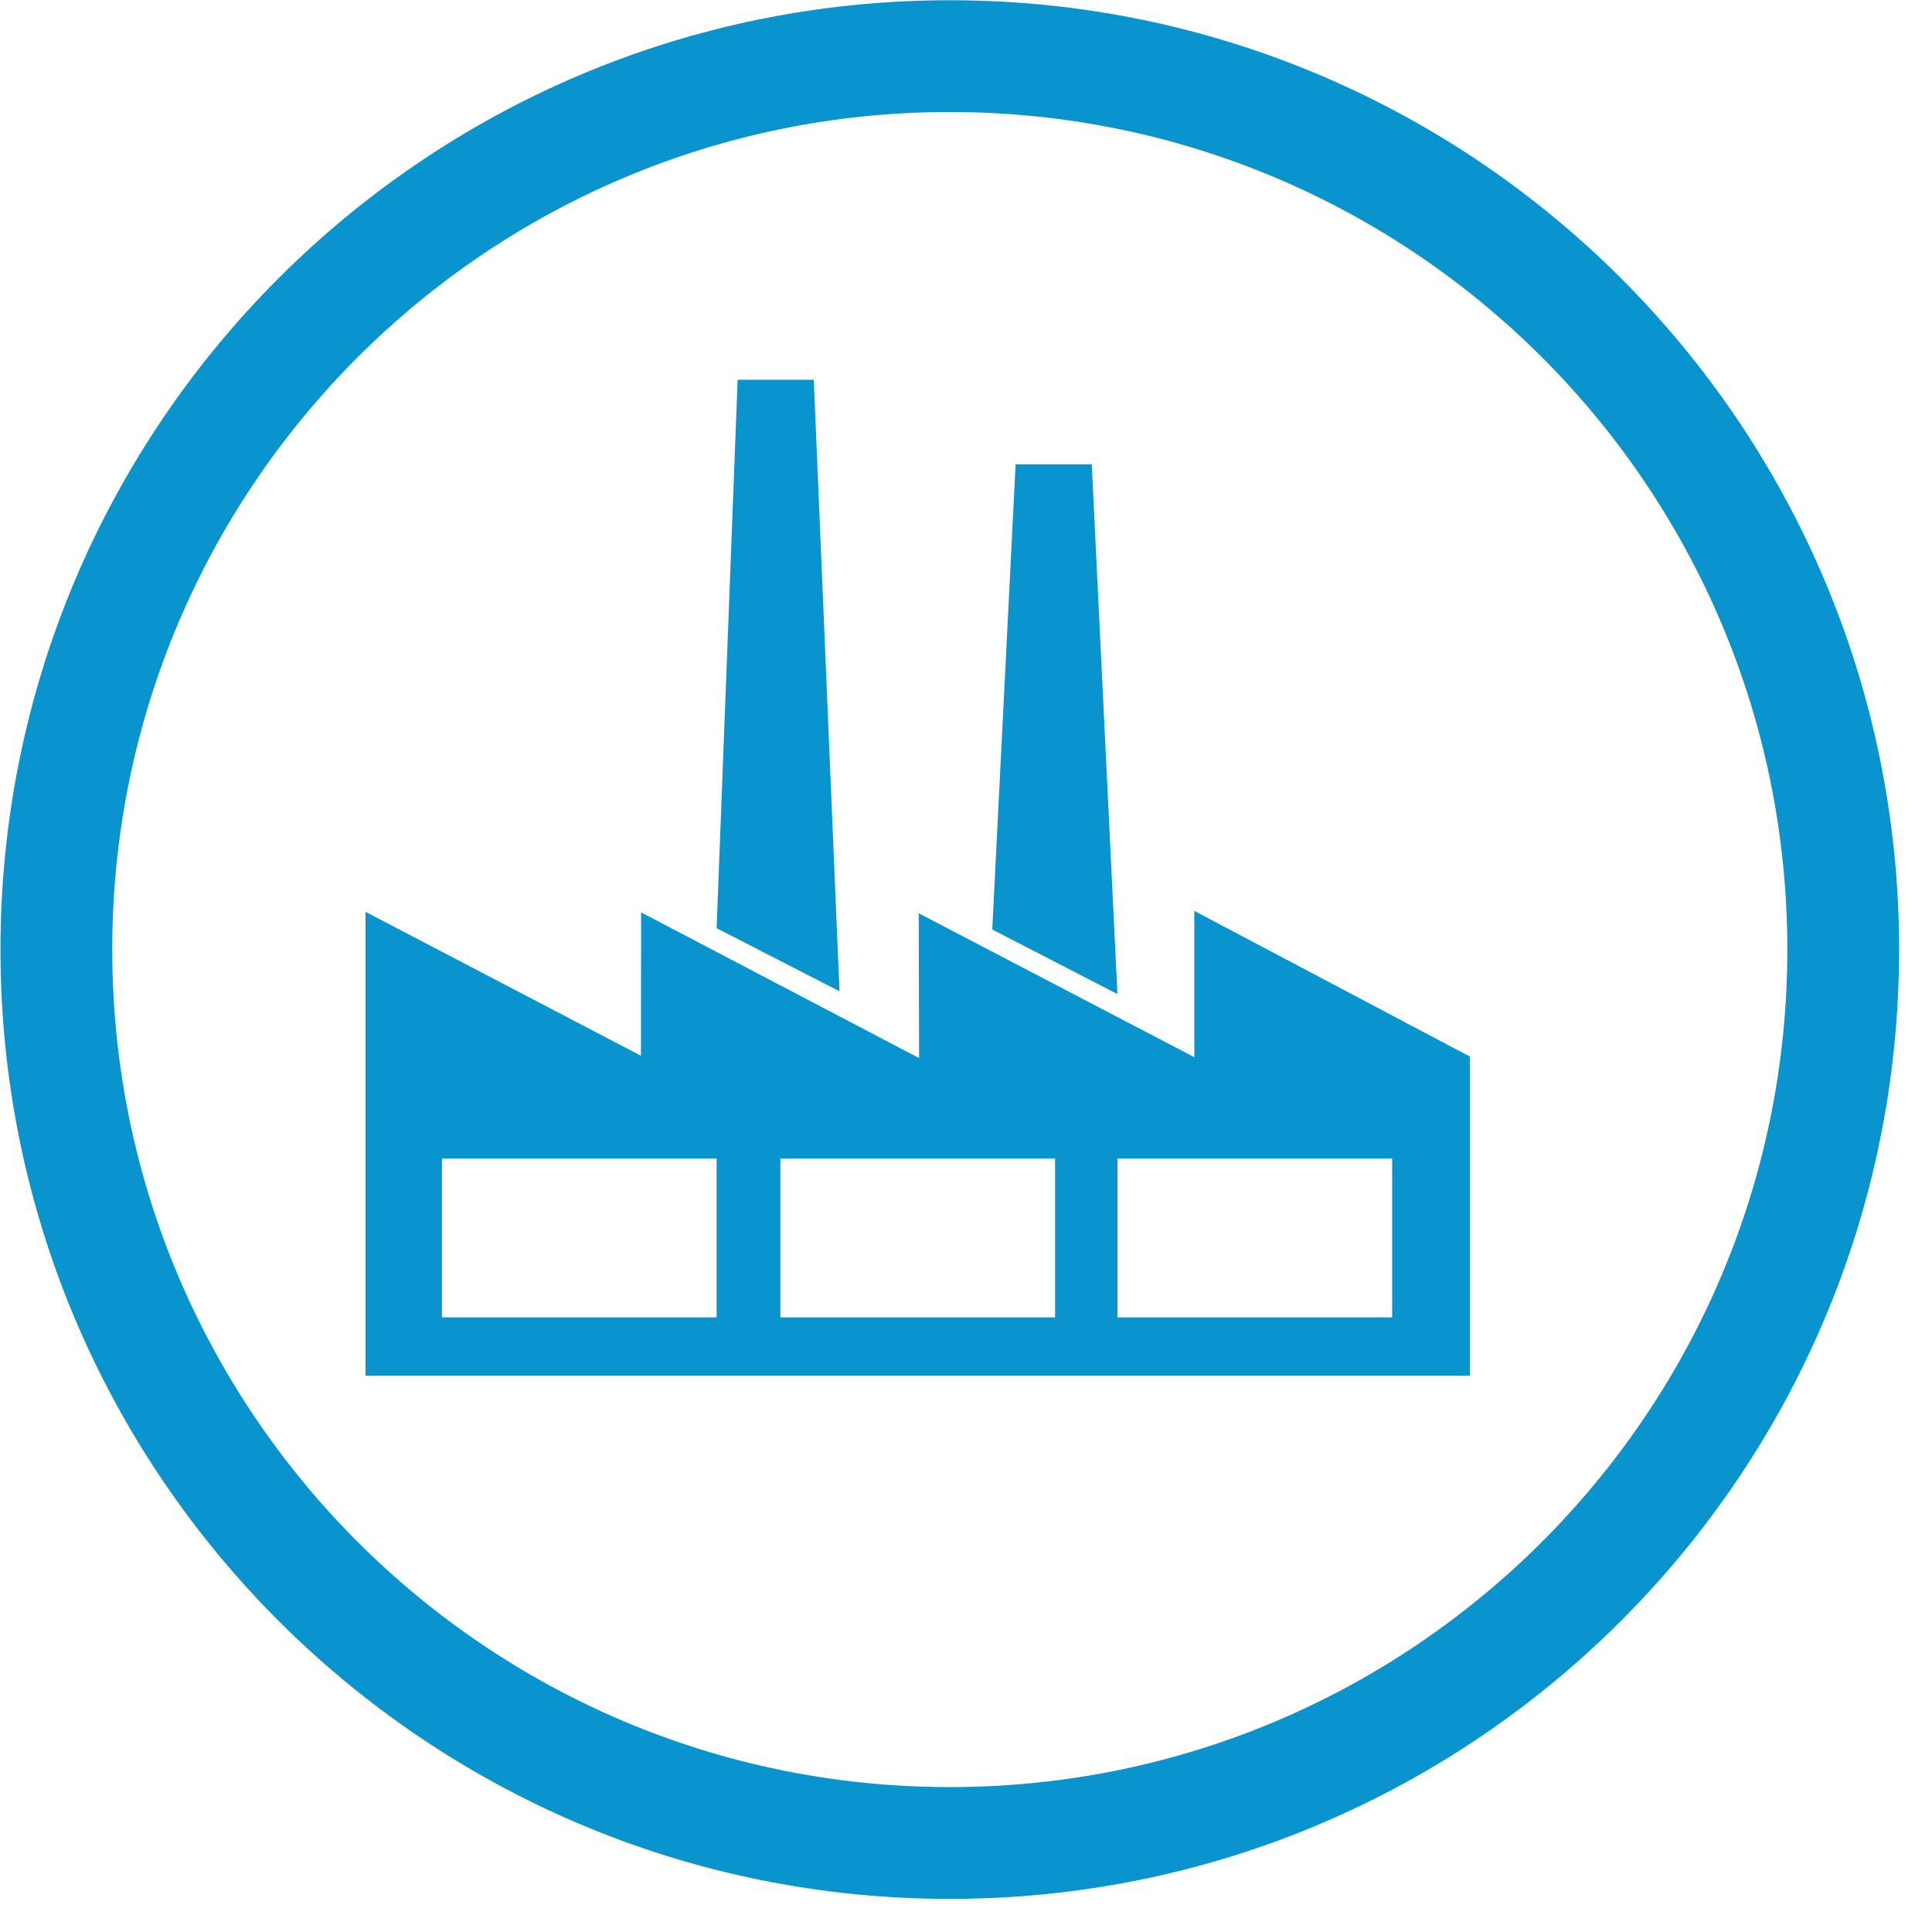 <?xml version="1.0" encoding="UTF-8" standalone="no"?>
<!-- Created with Inkscape (http://www.inkscape.org/) -->

<svg
   version="1.1"
   id="svg1"
   width="609.333"
   height="609.333"
   viewBox="0 0 609.333 609.333"
   sodipodi:docname="Industriebeschichtungen.svg"
   inkscape:version="1.3 (0e150ed6c4, 2023-07-21)"
   xmlns:inkscape="http://www.inkscape.org/namespaces/inkscape"
   xmlns:sodipodi="http://sodipodi.sourceforge.net/DTD/sodipodi-0.dtd"
   xmlns="http://www.w3.org/2000/svg"
   xmlns:svg="http://www.w3.org/2000/svg">
  <defs
     id="defs1">
    <clipPath
       clipPathUnits="userSpaceOnUse"
       id="clipPath2">
      <path
         d="M 0,0 H 457 V 457 H 0 Z"
         transform="translate(-449.22,-232.39)"
         id="path2" />
    </clipPath>
  </defs>
  <sodipodi:namedview
     id="namedview1"
     pagecolor="#ffffff"
     bordercolor="#666666"
     borderopacity="1.0"
     inkscape:showpageshadow="2"
     inkscape:pageopacity="0.0"
     inkscape:pagecheckerboard="0"
     inkscape:deskcolor="#d1d1d1"
     inkscape:zoom="1.3473742"
     inkscape:cx="304.29557"
     inkscape:cy="304.66666"
     inkscape:window-width="1920"
     inkscape:window-height="1017"
     inkscape:window-x="1912"
     inkscape:window-y="-8"
     inkscape:window-maximized="1"
     inkscape:current-layer="g1">
    <inkscape:page
       x="0"
       y="0"
       inkscape:label="304"
       id="page1"
       width="609.333"
       height="609.333"
       margin="0"
       bleed="0" />
  </sodipodi:namedview>
  <g
     id="g1"
     inkscape:groupmode="layer"
     inkscape:label="304">
    <path
       id="path1"
       d="m 0,0 c 0,124.048 -100.561,224.61 -224.61,224.61 -124.049,0 -224.61,-100.562 -224.61,-224.61 0,-124.049 100.561,-224.61 224.61,-224.61 C -100.561,-224.61 0,-124.049 0,0 m -26.447,0 c 0,-109.442 -88.721,-198.163 -198.163,-198.163 -109.443,0 -198.163,88.721 -198.163,198.163 0,109.442 88.72,198.163 198.163,198.163 109.442,0 198.163,-88.721 198.163,-198.163"
       style="fill:#0994ce;fill-opacity:1;fill-rule:nonzero;stroke:none"
       transform="matrix(1.333,0,0,-1.333,598.96,299.48)"
       clip-path="url(#clipPath2)" />
    <path
       id="path3"
       d="m 0,0 v 75.509 l -65.215,34.472 V 75.369 l -65.215,34.059 0.085,-34.265 -65.768,34.472 -0.042,-33.92 -65.173,34.059 V 0 Z m -178.249,13.817 h -64.994 v 37.581 h 64.994 z m 80.082,0 h -64.994 v 37.581 h 64.994 z m 79.75,0 h -64.994 v 37.582 h 64.994 z m -94.617,91.763 29.623,-15.274 -6.079,125.345 h -18.017 z m -65.215,0.311 29.071,-14.922 -6.08,144.689 h -18.017 z"
       style="fill:#0994ce;fill-opacity:1;fill-rule:nonzero;stroke:none"
       transform="matrix(1.333,0,0,-1.333,463.619,433.898)" />
  </g>
</svg>
